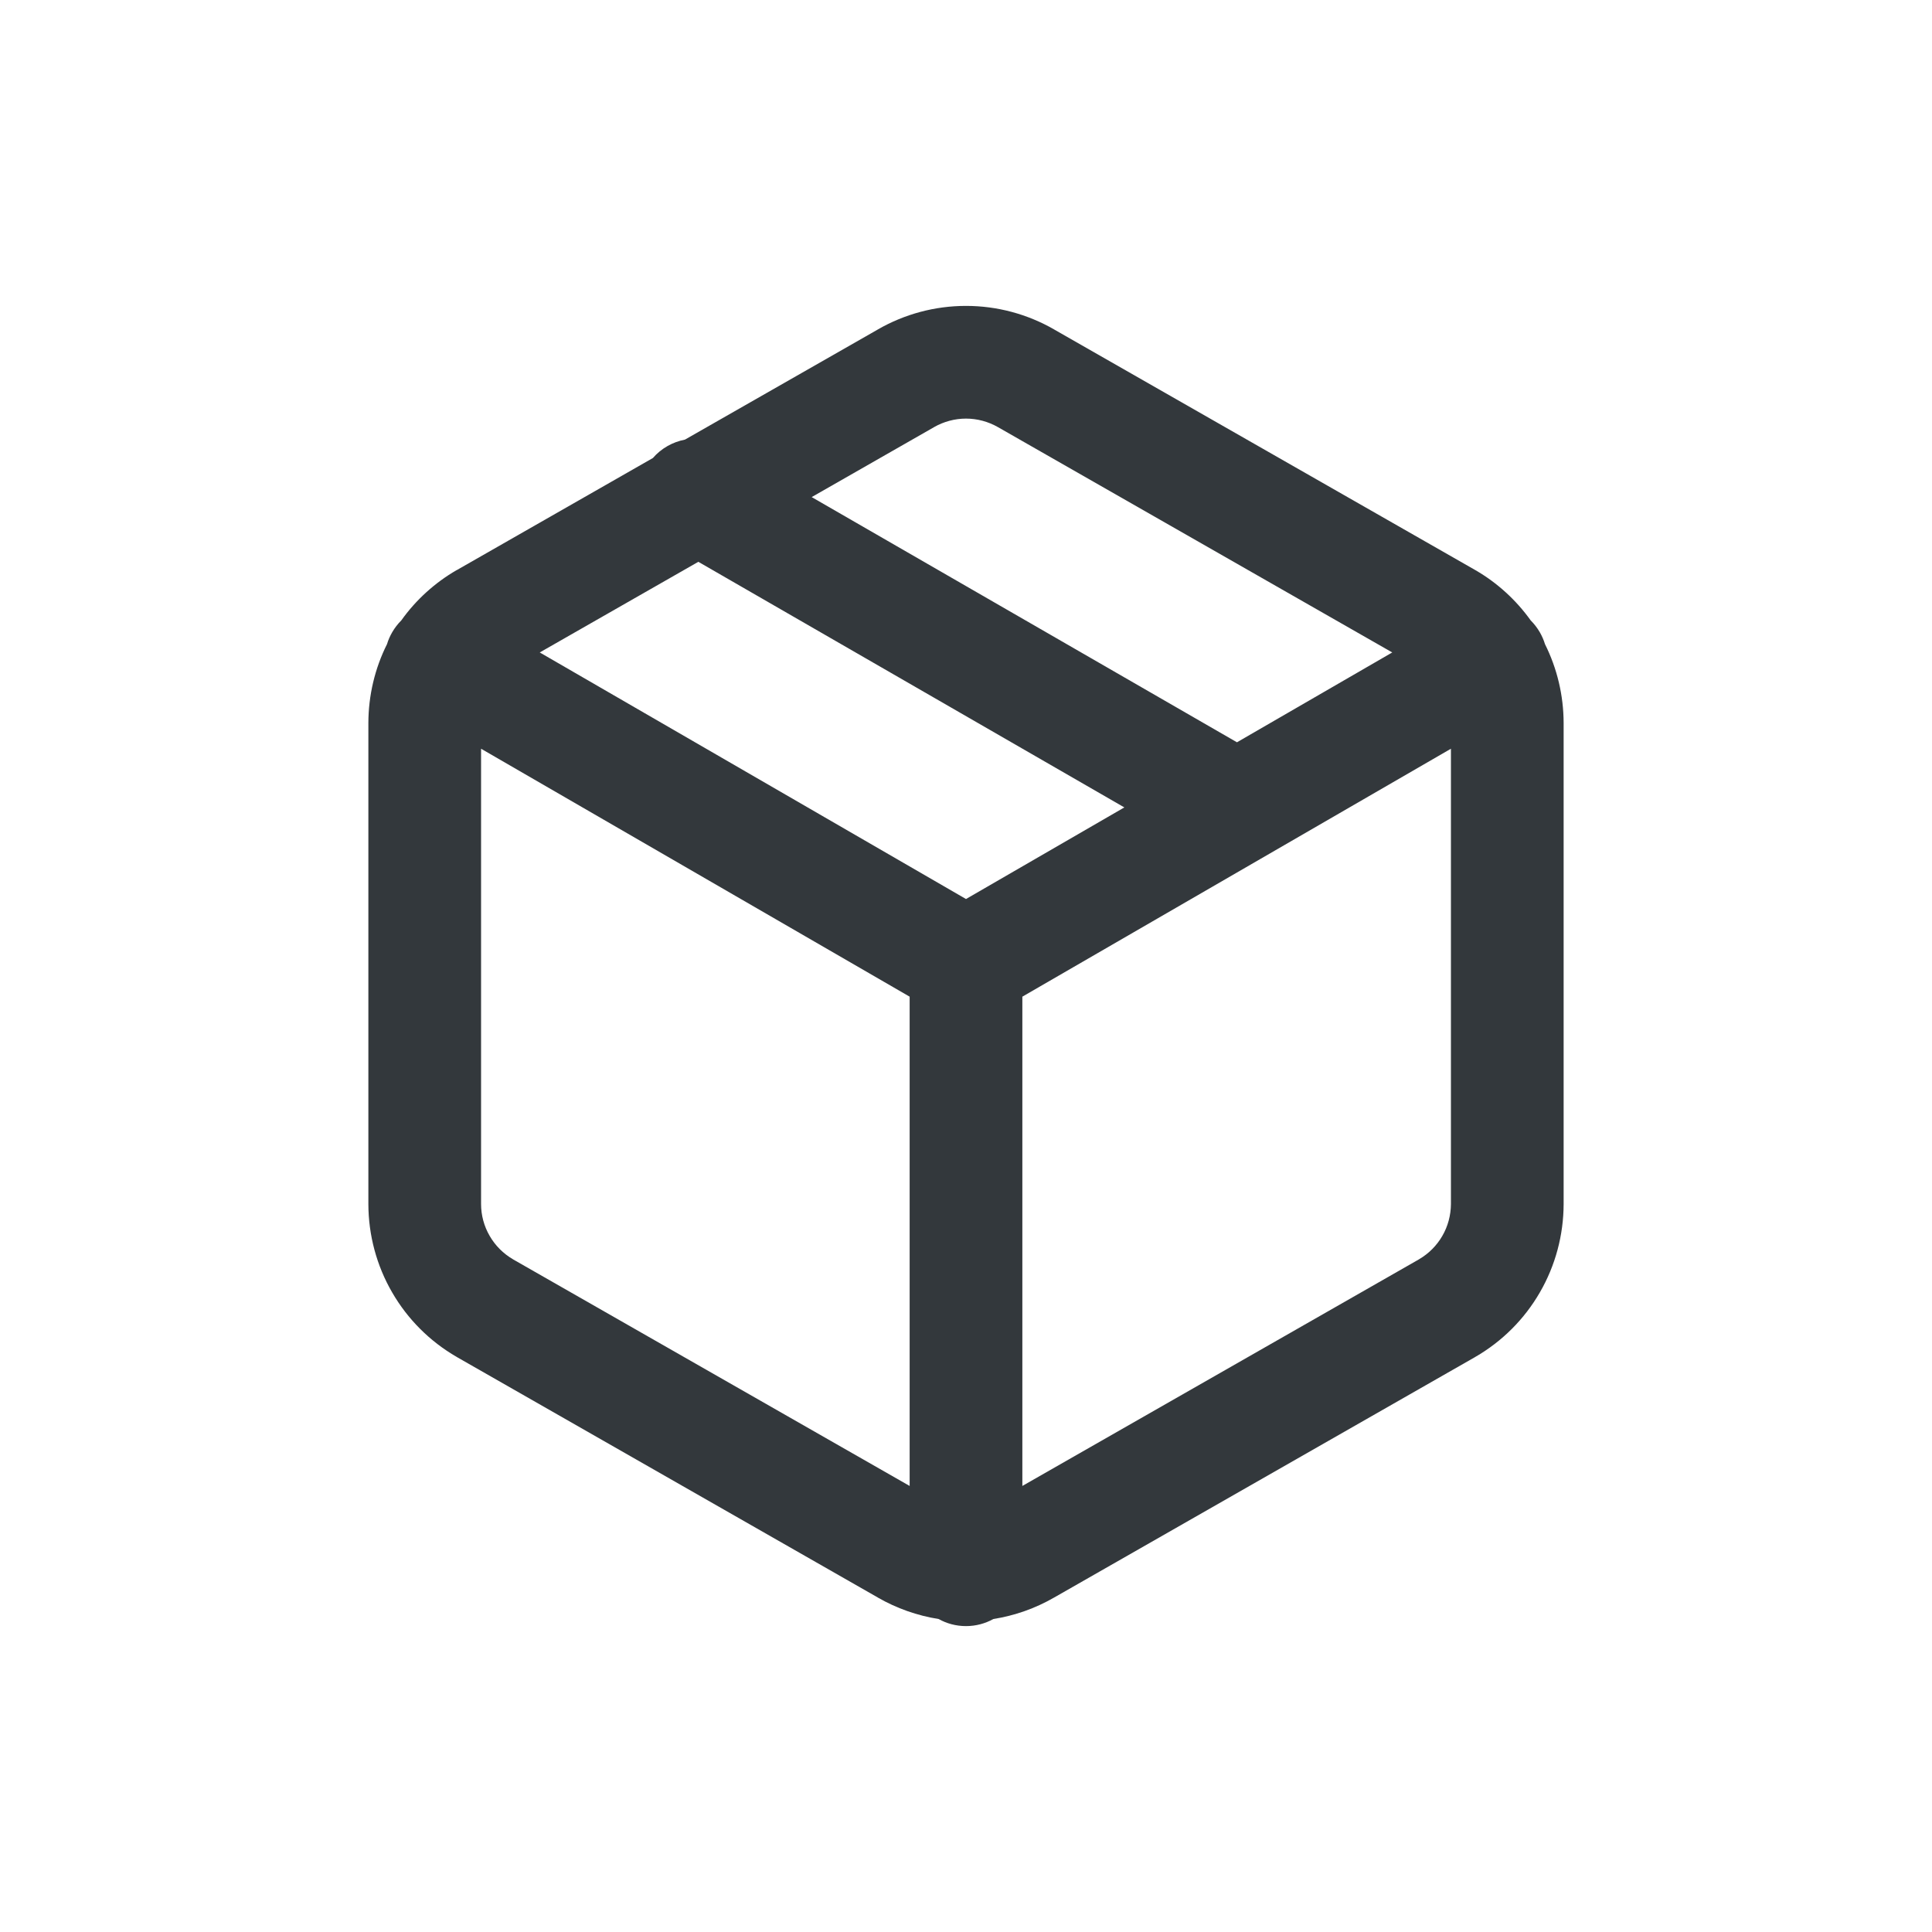 <svg width="24" height="24" viewBox="0 0 24 24" fill="none" xmlns="http://www.w3.org/2000/svg">
<g id="Send">
<path id="Union" fill-rule="evenodd" clip-rule="evenodd" d="M12 3.8C11.615 3.8 11.238 3.901 10.904 4.093L10.903 4.094L8.509 5.461C8.358 5.49 8.216 5.568 8.11 5.69L5.676 7.081L5.673 7.082C5.401 7.239 5.166 7.453 4.985 7.707C4.942 7.75 4.904 7.799 4.872 7.854C4.845 7.901 4.823 7.95 4.808 8.001C4.656 8.304 4.577 8.64 4.576 8.981V14.958C4.577 15.343 4.678 15.721 4.871 16.054C5.063 16.387 5.34 16.664 5.673 16.856L5.676 16.858L10.903 19.844L10.904 19.845C11.139 19.98 11.395 20.07 11.66 20.112C11.76 20.168 11.876 20.2 12 20.2C12.123 20.2 12.239 20.168 12.34 20.112C12.605 20.07 12.861 19.98 13.095 19.845L13.097 19.844L18.324 16.858L18.327 16.856C18.66 16.664 18.937 16.387 19.129 16.054C19.322 15.721 19.423 15.342 19.424 14.957V8.98C19.423 8.64 19.344 8.305 19.192 8.001C19.177 7.951 19.155 7.901 19.128 7.854C19.096 7.799 19.058 7.75 19.015 7.707C18.833 7.453 18.599 7.239 18.327 7.082L13.097 4.094L13.096 4.093C12.762 3.901 12.385 3.8 12 3.8ZM12.7 18.459L17.627 15.644L17.628 15.643C17.748 15.573 17.848 15.473 17.917 15.353C17.987 15.233 18.023 15.096 18.024 14.957V9.301L12.7 12.381V18.459ZM11.3 12.381L5.976 9.301V14.957C5.976 15.096 6.013 15.233 6.083 15.353C6.152 15.473 6.252 15.573 6.372 15.643L6.373 15.644L11.3 18.459V12.381ZM12.397 5.306L17.295 8.105L15.366 9.221L10.083 6.175L11.6 5.308L11.603 5.306C11.724 5.237 11.861 5.2 12 5.2C12.139 5.2 12.276 5.237 12.397 5.306ZM12 11.168L13.967 10.03L8.675 6.979L6.705 8.105L12 11.168Z" fill="#33383C"/>
</g>
</svg>
